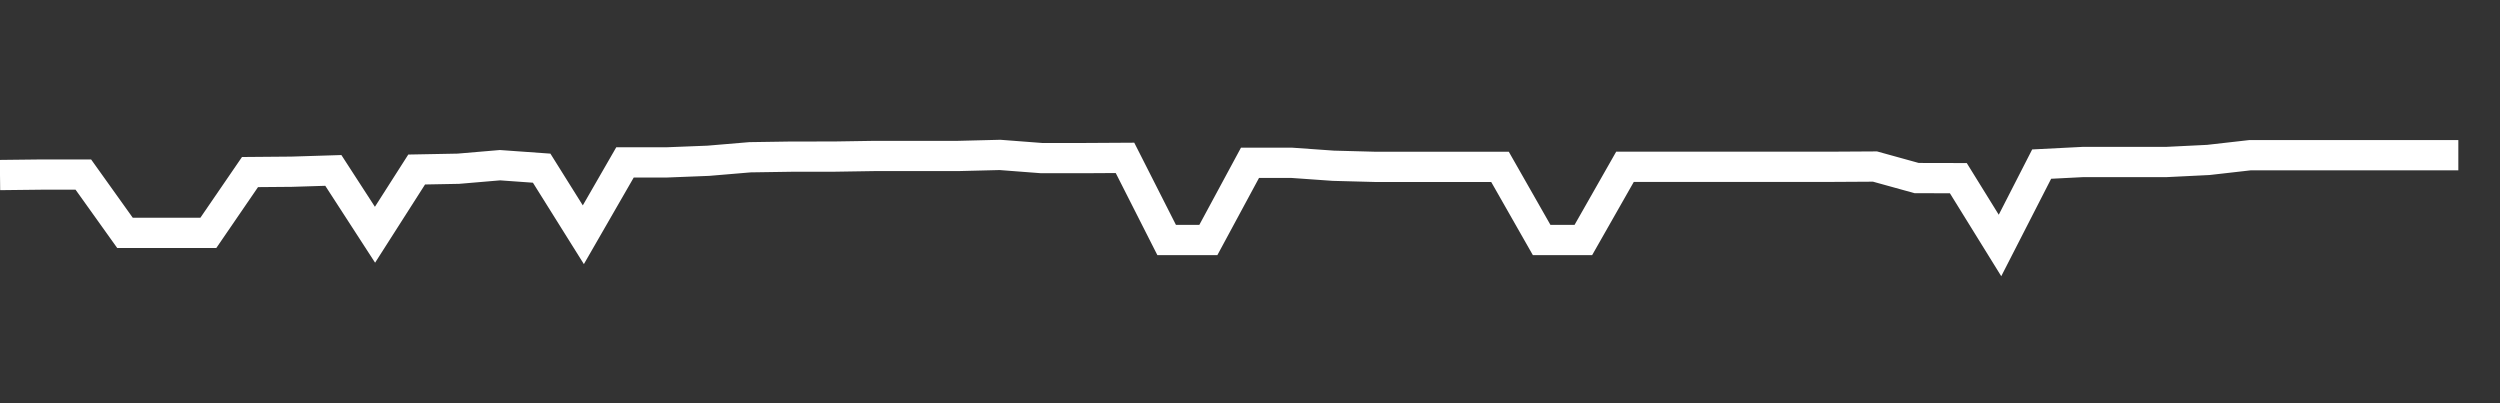 <svg xmlns="http://www.w3.org/2000/svg" width="248" height="40" viewBox="0 0 248 40" shape-rendering="auto"><rect x="0" y="0" width="248" height="40" fill="#333333" stroke="none"/><polyline points="0, 17.364 4.133, 17.317 8.267, 17.317 12.4, 23.102 16.533, 23.102 20.667, 23.102 24.8, 17.069 28.933, 17.034 33.067, 16.906 37.2, 23.287 41.333, 16.816 45.467, 16.738 49.6, 16.387 53.733, 16.682 57.867, 23.287 62, 16.11 66.133, 16.11 70.267, 15.948 74.4, 15.6 78.533, 15.538 82.667, 15.536 86.8, 15.471 90.933, 15.471 95.067, 15.471 99.2, 15.368 103.333, 15.684 107.467, 15.684 111.6, 15.66 115.733, 23.81 119.867, 23.81 124, 16.15 128.133, 16.15 132.267, 16.442 136.4, 16.552 140.533, 16.552 144.667, 16.552 148.8, 16.552 152.933, 23.81 157.067, 23.81 161.2, 16.545 165.333, 16.545 169.467, 16.545 173.6, 16.545 177.733, 16.545 181.867, 16.545 186, 16.521 190.133, 17.665 194.267, 17.674 198.4, 24.351 202.533, 16.279 206.667, 16.069 210.8, 16.069 214.933, 16.069 219.067, 15.866 223.2, 15.396 227.333, 15.396 231.467, 15.396 235.6, 15.396 239.733, 15.396 243.867, 15.396 248" stroke="#fff" stroke-width="3" stroke-opacity="1" fill="none" fill-opacity="0"></polyline></svg>